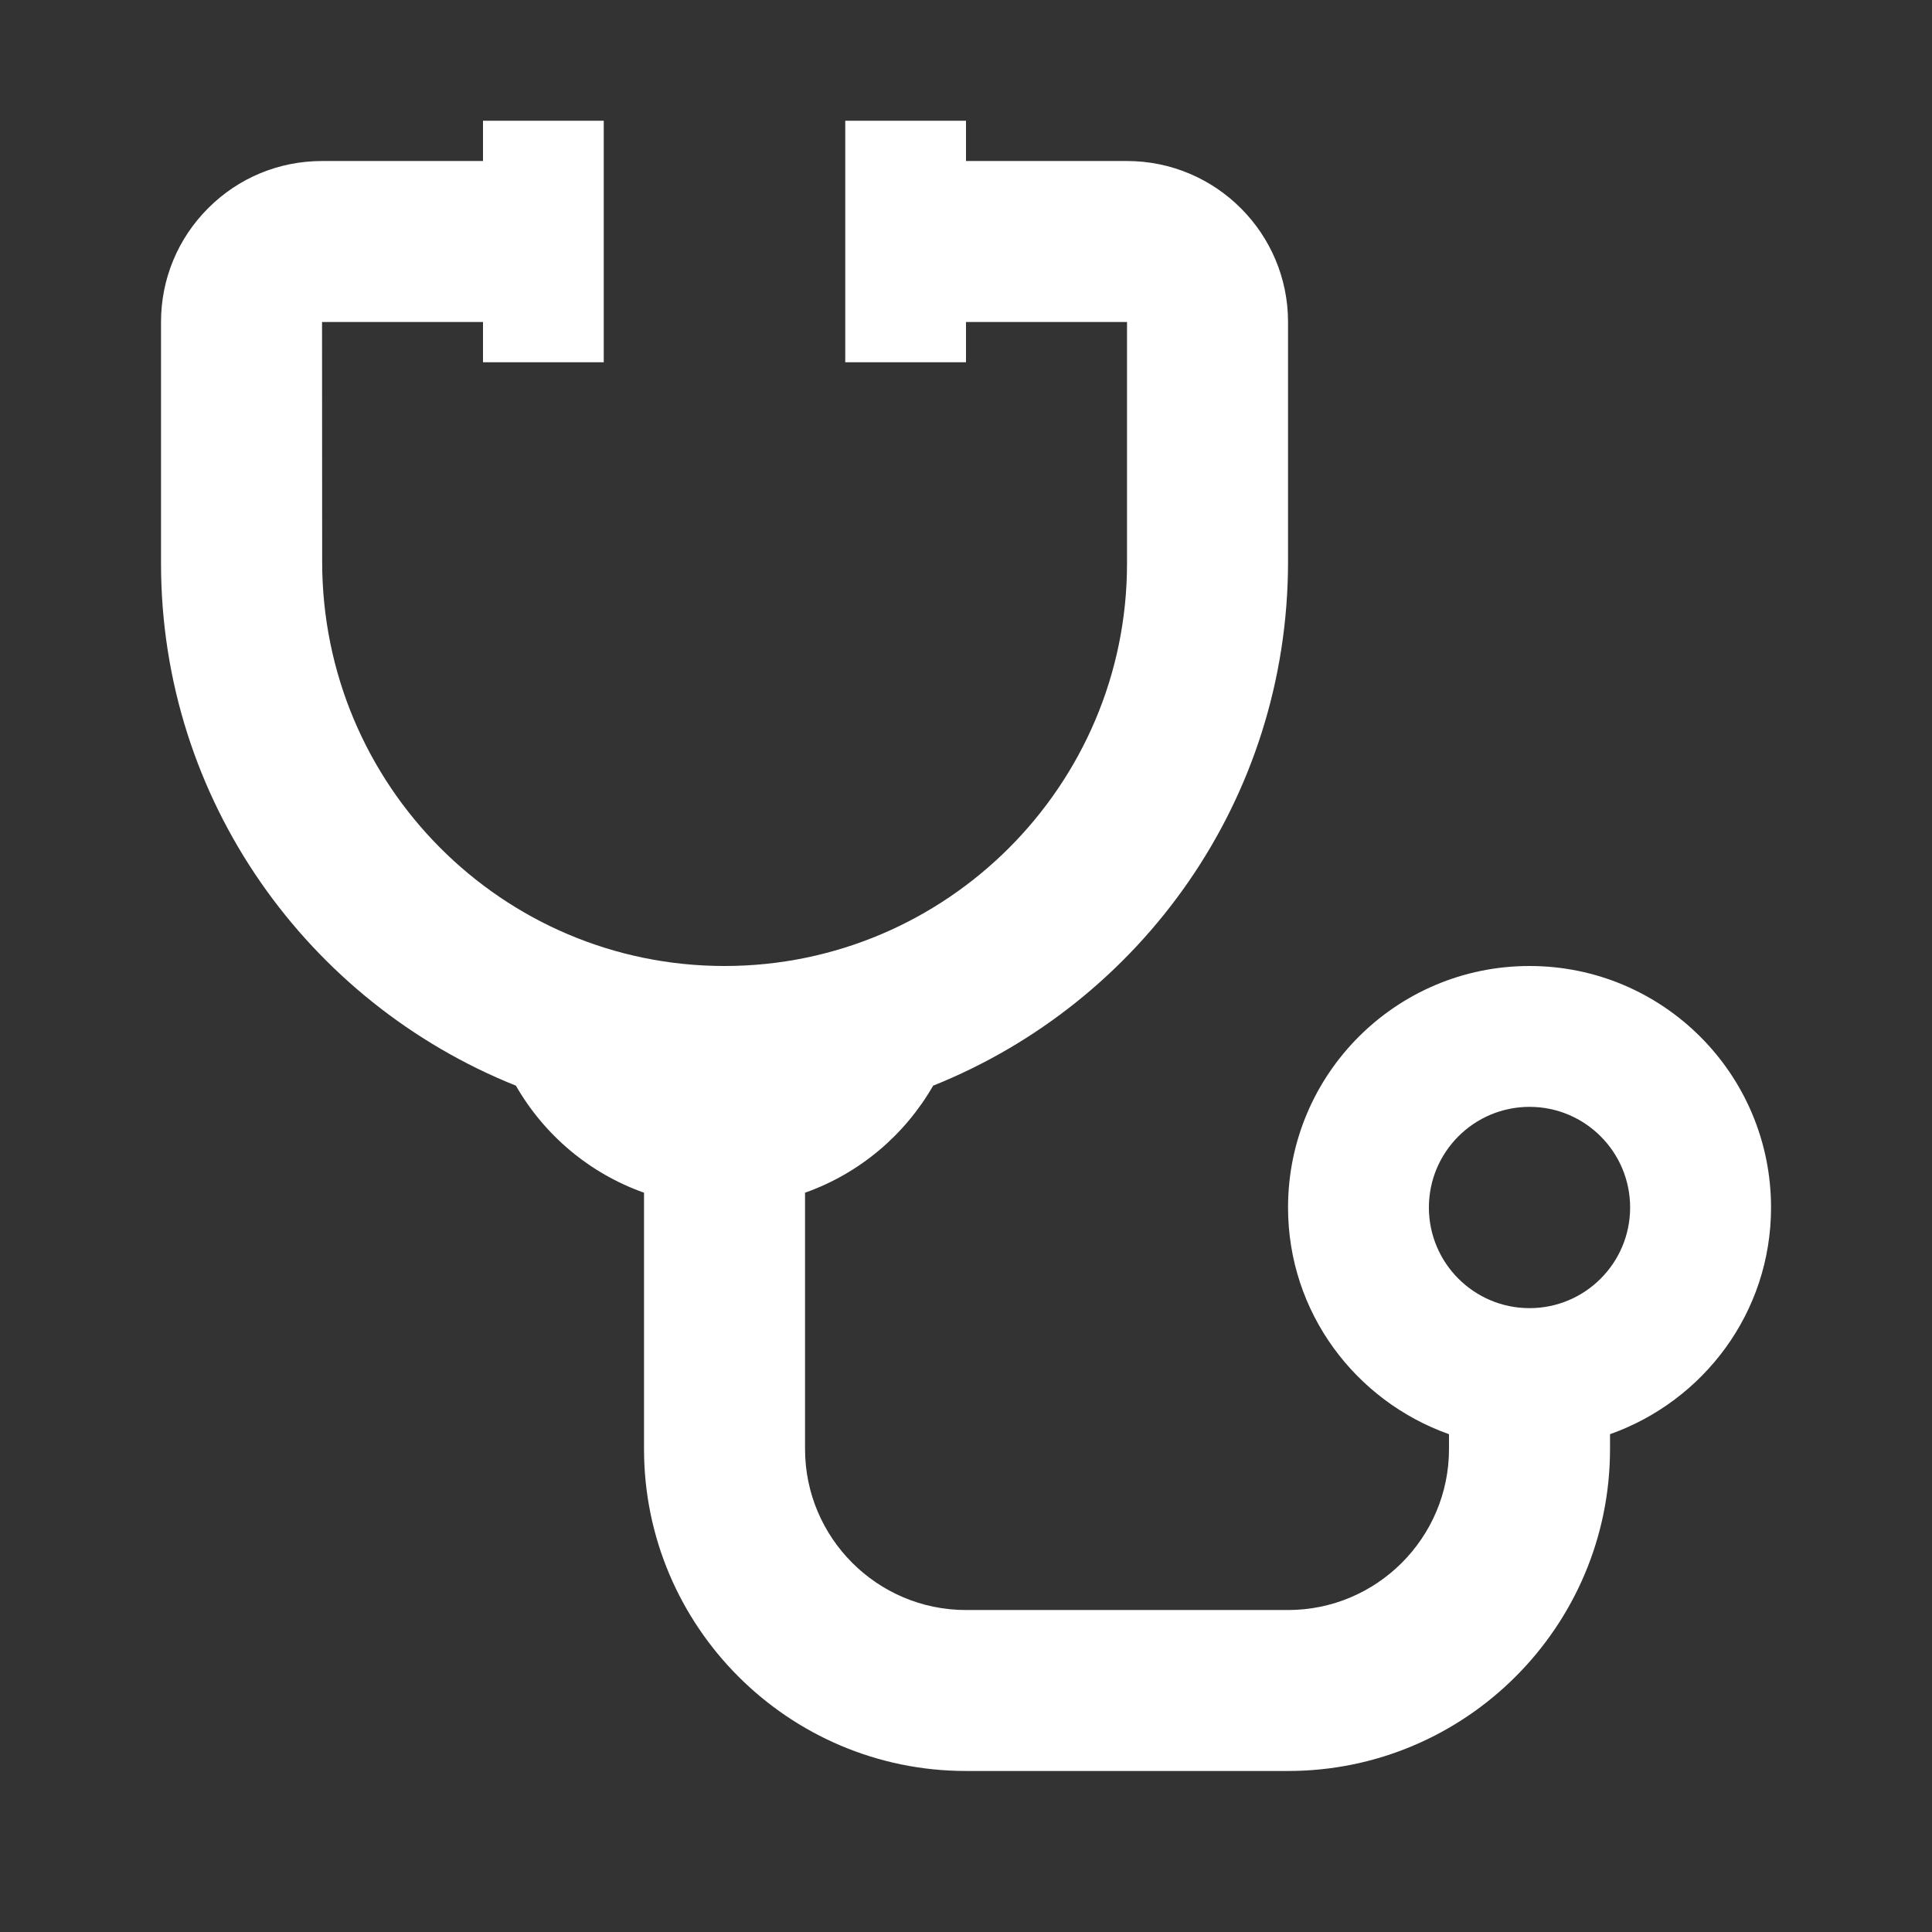 <svg width="32" height="32" viewBox="0 0 32 32" fill="none" xmlns="http://www.w3.org/2000/svg">
<rect x="0" y="0" width="32" height="32" fill="#333333" stroke="none"/>
<path d="M5.334 2.667C4.622 2.667 3.951 2.944 3.448 3.448C2.944 3.952 2.667 4.623 2.667 5.333V9.333C2.667 13.256 5.107 16.606 8.545 17.982C9.016 18.802 9.763 19.434 10.667 19.755V24C10.667 26.941 13.059 29.333 16 29.333H21.334C24.275 29.333 26.667 26.941 26.667 24V23.755C28.217 23.204 29.334 21.739 29.334 20C29.334 17.791 27.543 16 25.334 16C23.124 16 21.334 17.791 21.334 20C21.334 21.739 22.45 23.204 24 23.755V24C24 25.471 22.804 26.667 21.334 26.667H16C14.53 26.667 13.334 25.471 13.334 24V19.755C14.238 19.434 14.984 18.802 15.456 17.982C18.894 16.605 21.334 13.249 21.334 9.302V5.333C21.334 3.863 20.138 2.667 18.667 2.667H16V5.333H18.667V9.333C18.667 13.009 15.676 16 12 16C8.324 16 5.335 13.009 5.336 9.302L5.334 5.333H8V2.667H5.334ZM25.334 18.333C26.254 18.333 27 19.08 27 20C27 20.92 26.254 21.667 25.334 21.667C24.414 21.667 23.667 20.92 23.667 20C23.667 19.08 24.414 18.333 25.334 18.333Z" fill="white"/>
<path d="M8 2.667V5.333V6H10V2H8V2.667Z" fill="white"/>
<path d="M16 5.333V2.667V2H14V6H16V5.333Z" fill="white"/>
</svg>
